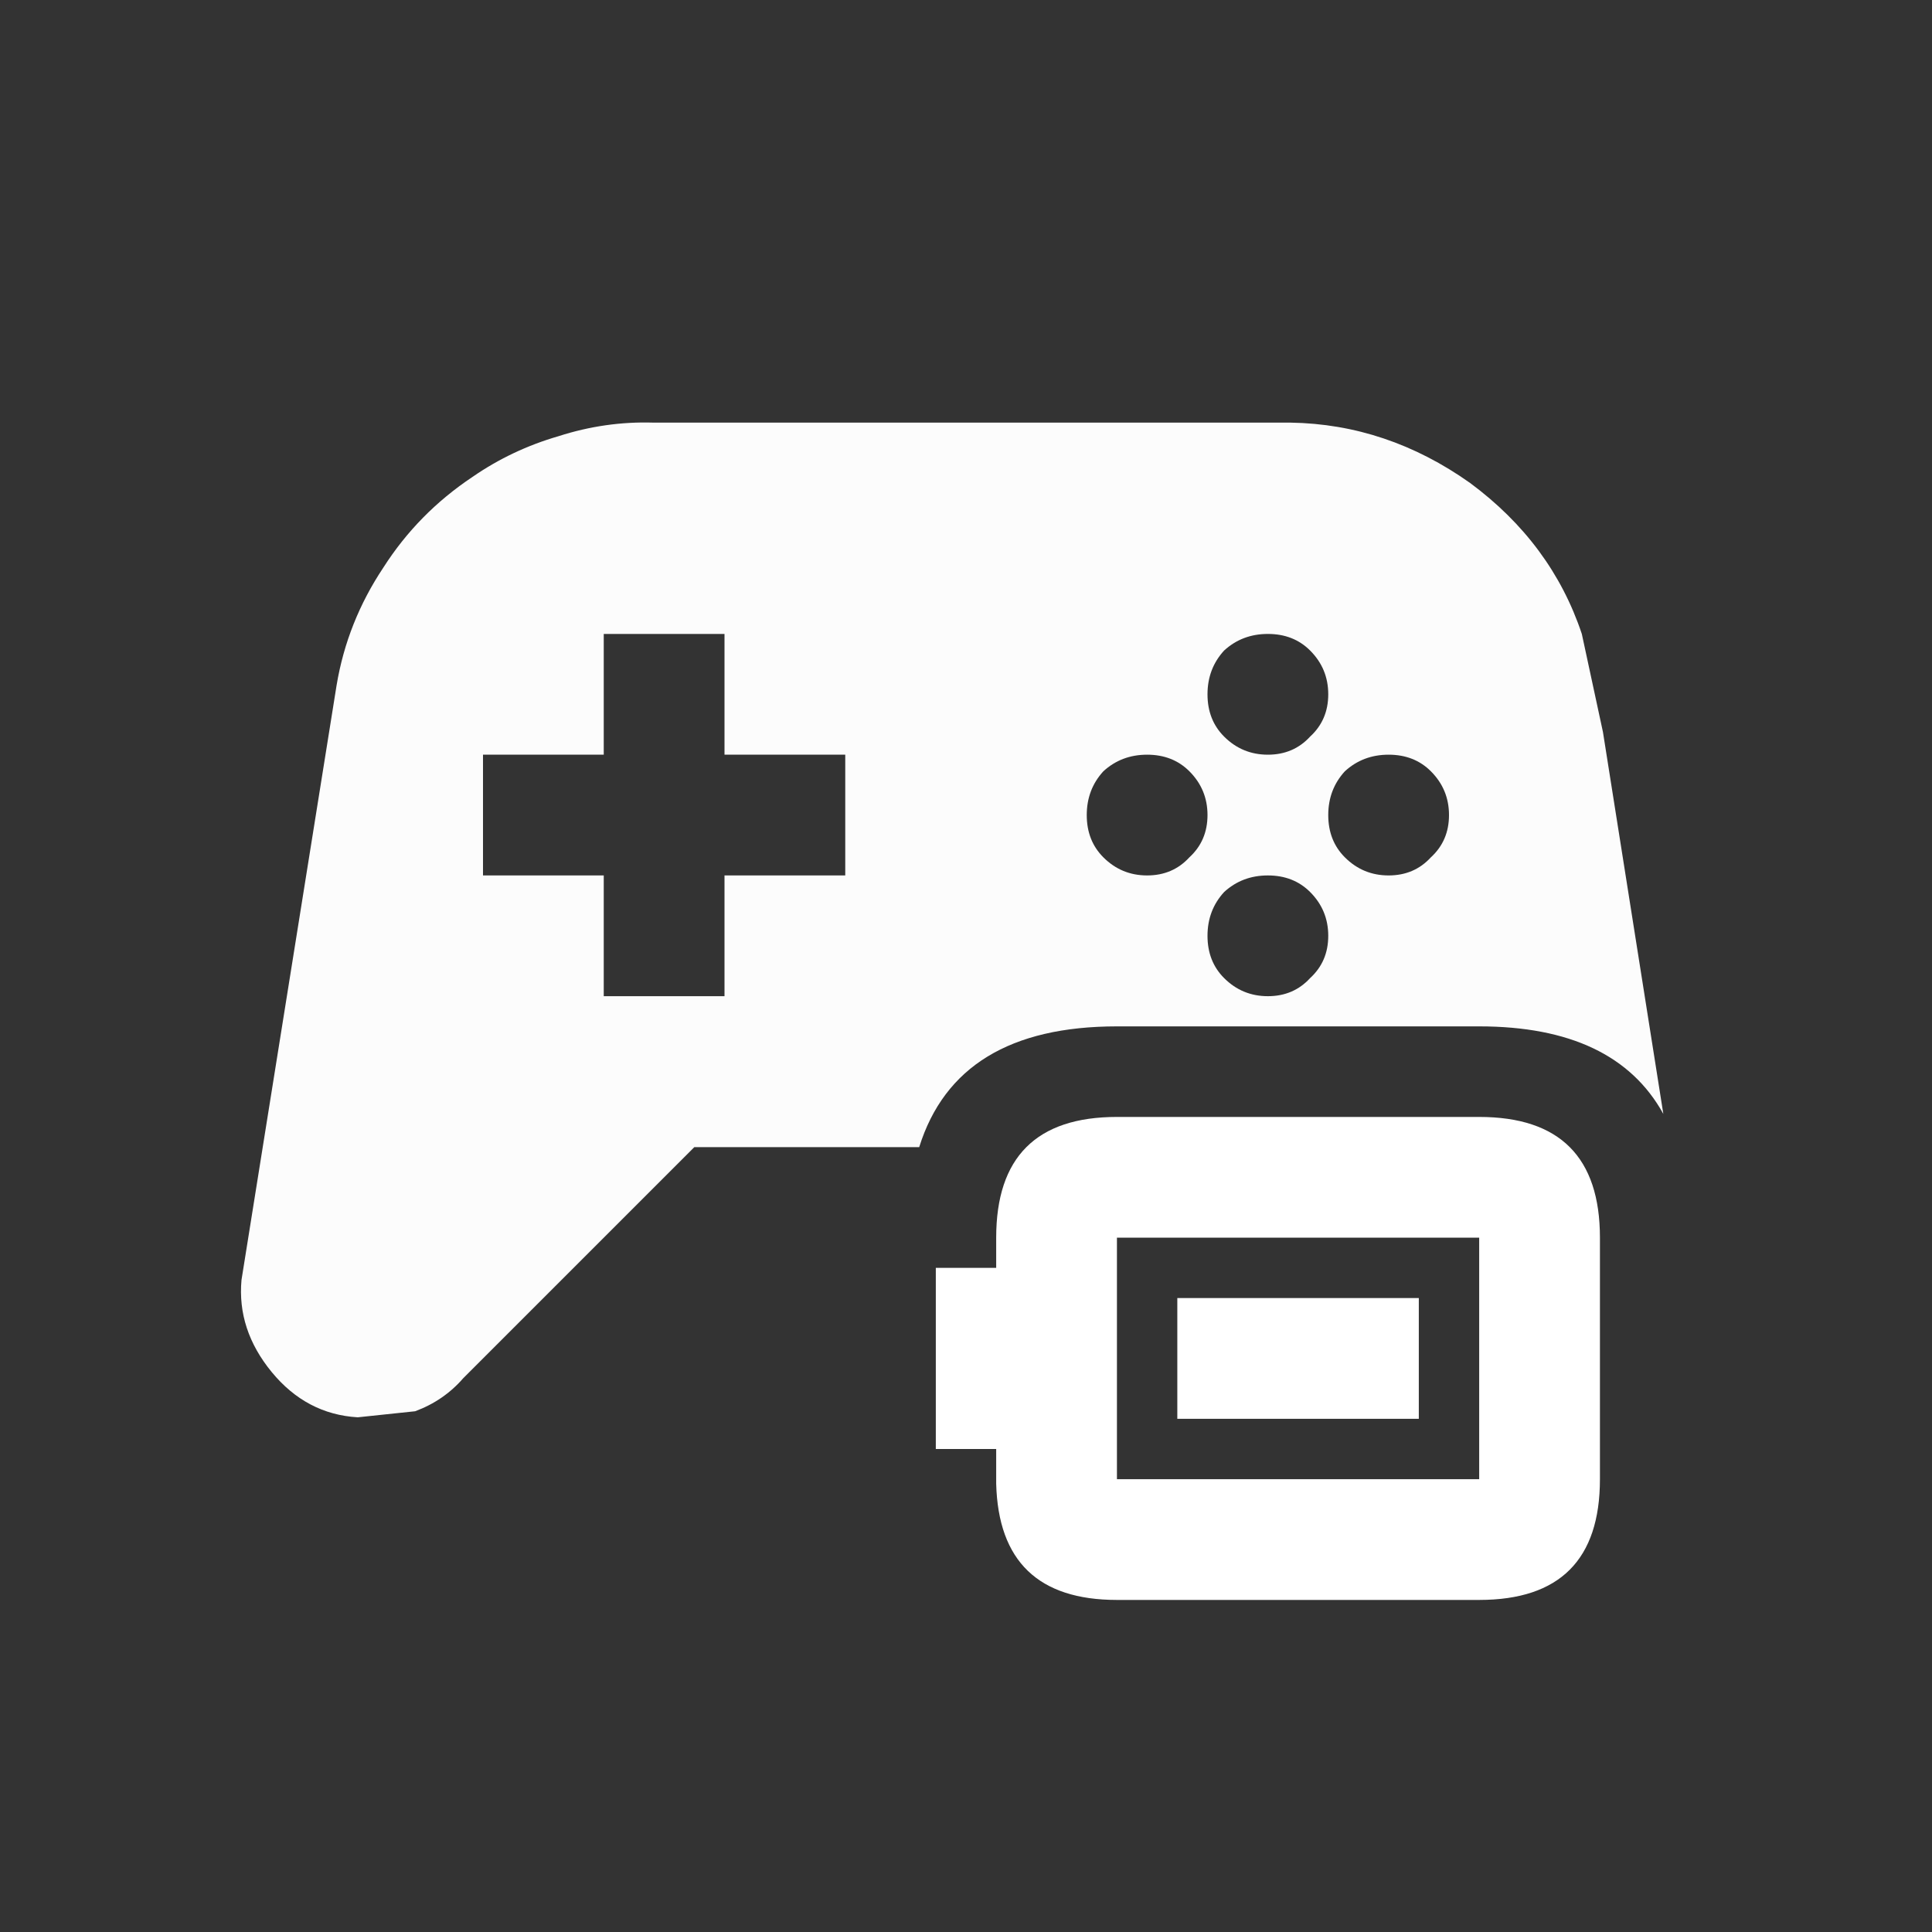 <svg width="64" height="64" xmlns="http://www.w3.org/2000/svg" xmlns:xlink="http://www.w3.org/1999/xlink">
  <rect width="100%" height="100%" fill="#333333" stroke="none"/>
  <defs/>
  <g>
    <path stroke="none" fill="#FCFCFC" d="M30.45 38 L23 38 15.35 45.65 Q14.7 46.4 13.75 46.75 L11.85 46.95 Q10.15 46.85 9 45.45 7.85 44.05 8 42.4 L11.15 22.7 Q11.5 20.6 12.7 18.8 13.85 17 15.65 15.8 16.95 14.9 18.5 14.45 20.05 13.95 21.65 14 L42.75 14 Q45.95 14.05 48.7 16 51.4 18 52.4 21 L53.1 24.25 55.1 36.9 Q53.5 34 49 34 L37 34 Q31.7 34 30.45 38 M44 31 Q44 30.15 43.4 29.55 42.85 29 42 29 41.15 29 40.55 29.55 40 30.15 40 31 40 31.85 40.55 32.4 41.15 33 42 33 42.85 33 43.4 32.4 44 31.85 44 31 M48 27 Q48 26.15 47.4 25.55 46.85 25 46 25 45.15 25 44.55 25.55 44 26.15 44 27 44 27.85 44.55 28.4 45.15 29 46 29 46.85 29 47.4 28.4 48 27.85 48 27 M44 23 Q44 22.15 43.4 21.55 42.85 21 42 21 41.15 21 40.55 21.55 40 22.15 40 23 40 23.85 40.55 24.4 41.15 25 42 25 42.85 25 43.4 24.4 44 23.85 44 23 M40 27 Q40 26.15 39.4 25.55 38.85 25 38 25 37.15 25 36.55 25.55 36 26.15 36 27 36 27.85 36.55 28.4 37.15 29 38 29 38.85 29 39.4 28.4 40 27.85 40 27 M20 21 L20 25 16 25 16 29 20 29 20 33 24 33 24 29 28 29 28 25 24 25 24 21 20 21"/>
    <path stroke="none" fill="#FFFFFF" fill-opacity="0" d="M55.1 36.9 Q56 38.5 56 41 L56 49 Q56 56 49 56 L37 56 Q31 56 30.15 50.9 L28.9 50.15 Q28 49.25 28 48 L28 42 Q28 40.75 28.9 39.9 29.45 39.3 30.15 39.15 L30.45 38 Q31.7 34 37 34 L49 34 Q53.5 34 55.1 36.9 M37 37 Q35 37 34 38 33 39 33 41 L33 42 31 42 31 48 33 48 33 49.15 Q33.1 53 37 53 L49 53 Q53 53 53 49 L53 41 Q53 37 49 37 L37 37 M37 49 L37 41 49 41 49 49 37 49 M47 43 L39 43 39 47 47 47 47 43"/>
    <path stroke="none" fill="#FFFFFF" d="M47 43 L47 47 39 47 39 43 47 43 M37 49 L49 49 49 41 37 41 37 49 M37 37 L49 37 Q53 37 53 41 L53 49 Q53 53 49 53 L37 53 Q33.1 53 33 49.15 L33 48 31 48 31 42 33 42 33 41 Q33 39 34 38 35 37 37 37"/>
  </g>
</svg>